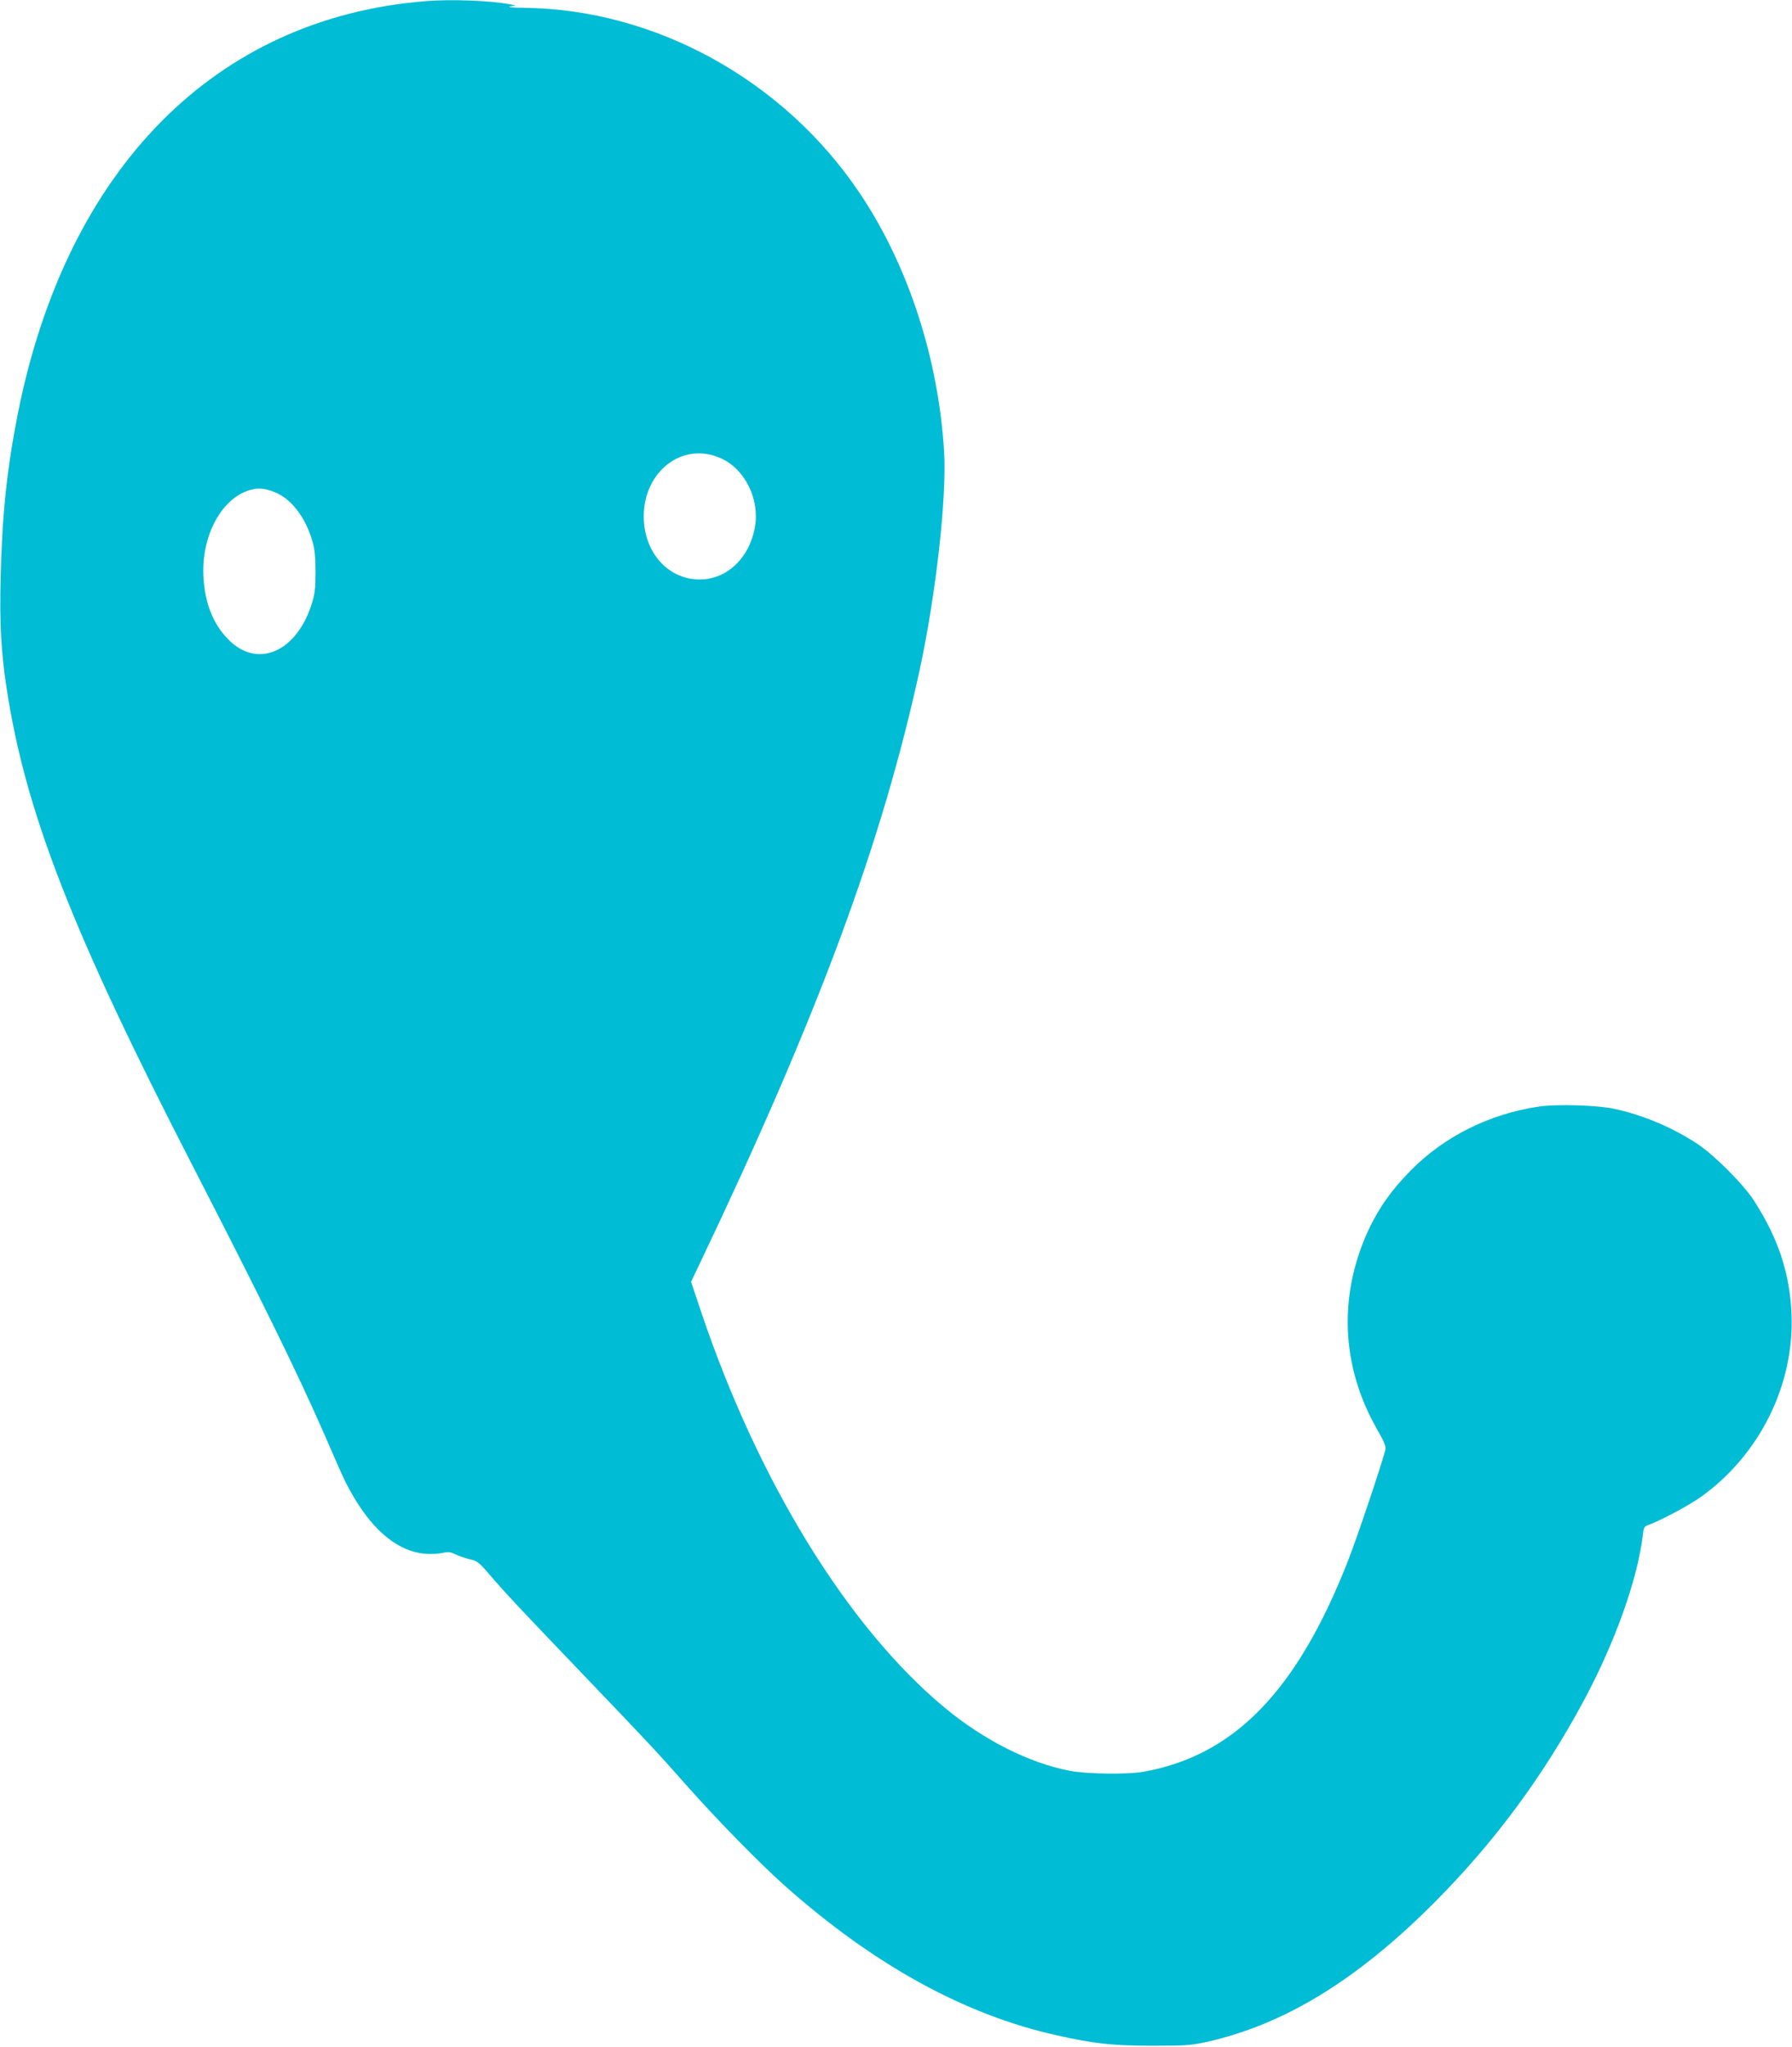 <?xml version="1.0" standalone="no"?>
<!DOCTYPE svg PUBLIC "-//W3C//DTD SVG 20010904//EN"
 "http://www.w3.org/TR/2001/REC-SVG-20010904/DTD/svg10.dtd">
<svg version="1.0" xmlns="http://www.w3.org/2000/svg"
 width="1121pt" height="1280pt" viewBox="0 0 1121 1280"
 preserveAspectRatio="xMidYMid meet">
<g transform="translate(0,1280) scale(0.1,-0.1)"
fill="#00bcd4" stroke="none">
<path d="M2665 12793 c-1319 -104 -2251 -1048 -2555 -2588 -67 -341 -97 -627
-106 -1020 -7 -280 3 -462 36 -680 116 -774 409 -1528 1162 -2990 438 -851
663 -1309 833 -1699 123 -283 129 -295 180 -382 128 -216 282 -338 444 -351
37 -3 85 0 109 5 35 8 49 7 82 -9 22 -11 62 -24 90 -31 46 -10 57 -19 128
-102 100 -116 191 -213 582 -621 416 -435 447 -467 644 -690 203 -228 459
-489 616 -629 559 -496 1125 -807 1702 -935 231 -52 351 -65 598 -65 197 0
238 2 330 22 489 107 950 388 1435 876 374 376 677 785 933 1261 195 364 334
753 368 1029 6 54 9 60 38 70 75 27 250 120 327 175 366 262 584 700 566 1141
-10 255 -83 476 -234 710 -67 104 -247 284 -353 355 -154 102 -339 181 -520
220 -102 23 -361 31 -470 15 -311 -45 -596 -187 -807 -402 -121 -123 -201
-237 -266 -378 -186 -409 -166 -848 57 -1238 47 -82 57 -108 52 -130 -20 -82
-177 -550 -233 -692 -319 -815 -713 -1221 -1283 -1321 -97 -17 -350 -14 -455
6 -255 48 -543 193 -790 399 -601 501 -1159 1407 -1515 2460 l-67 200 55 115
c742 1556 1141 2633 1376 3716 101 469 169 1075 152 1360 -36 587 -226 1168
-528 1617 -473 706 -1278 1150 -2098 1159 -73 1 -110 4 -90 8 l35 7 -35 7
c-117 23 -369 33 -525 20z m1844 -2859 c150 -66 244 -255 214 -428 -34 -196
-176 -331 -348 -330 -196 1 -345 168 -348 389 -3 287 244 477 482 369z m-2773
-220 c97 -46 181 -163 220 -305 13 -46 18 -99 18 -189 -1 -108 -4 -136 -27
-206 -97 -295 -339 -395 -517 -215 -96 97 -146 222 -157 386 -17 266 117 510
304 554 50 12 97 4 159 -25z"/>
</g>
</svg>
